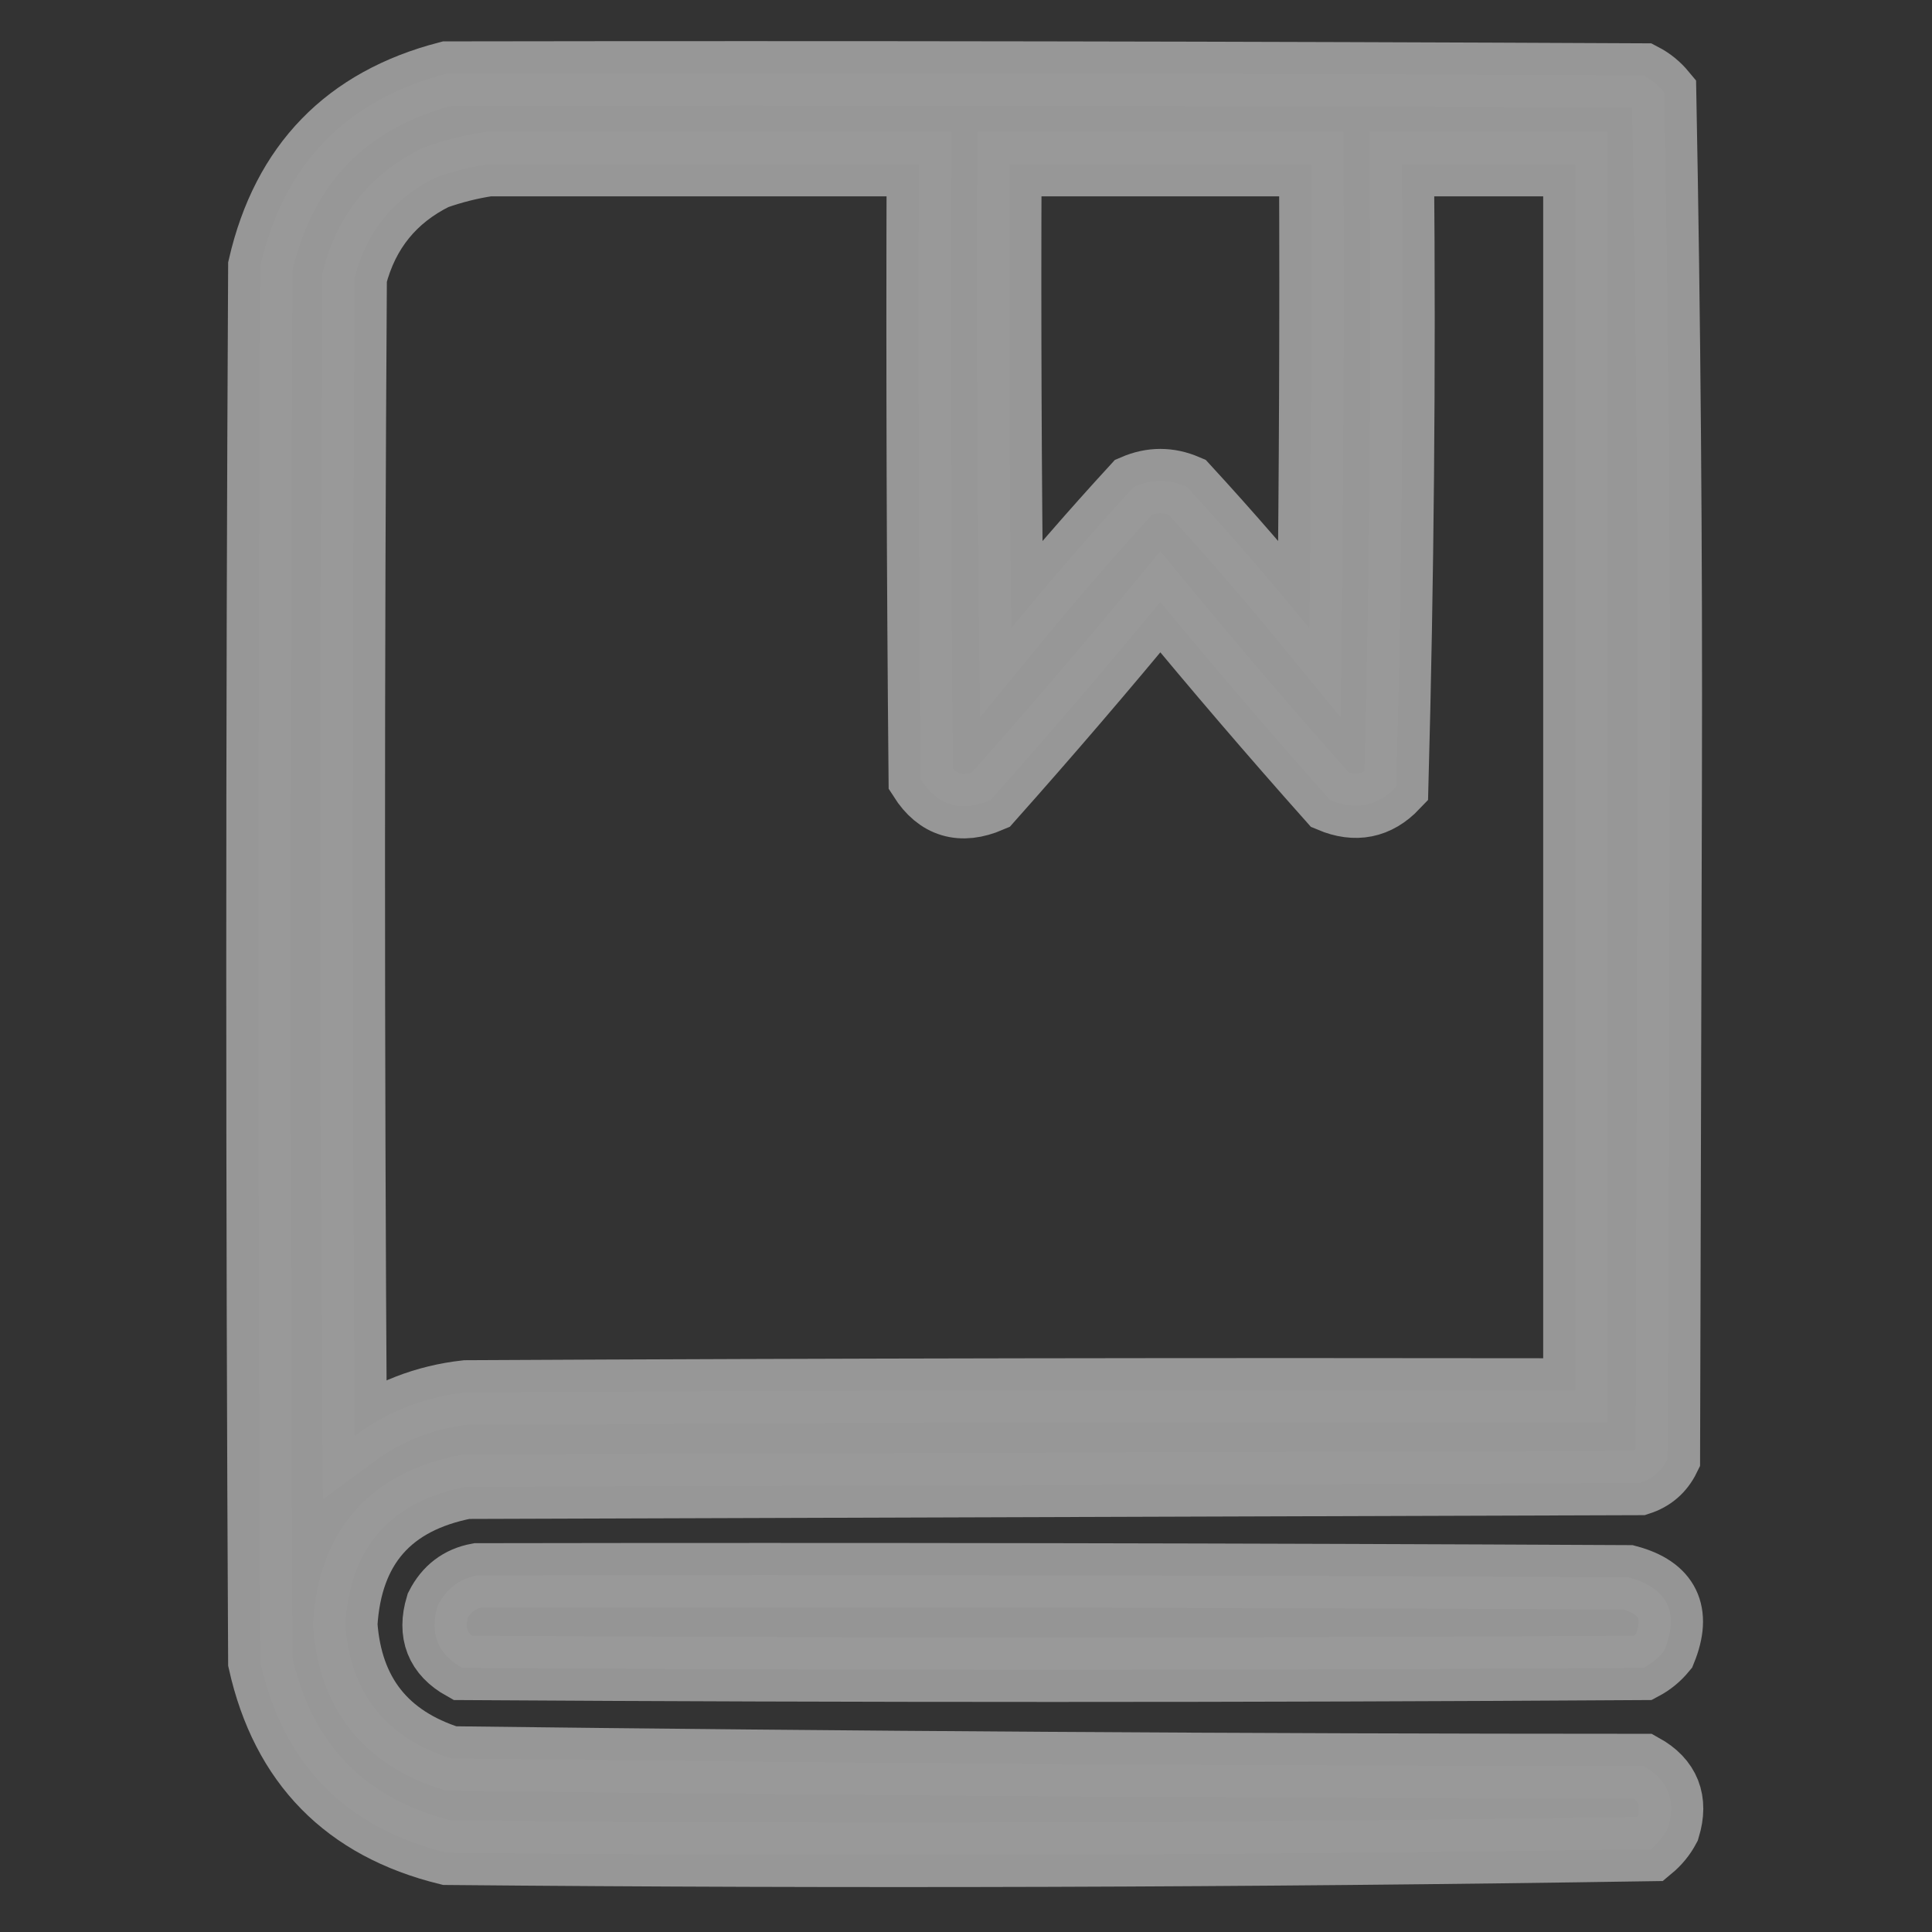 <svg width="24" height="24" viewBox="0 0 24 24" fill="none" xmlns="http://www.w3.org/2000/svg">
<rect x="0" y="0" width="24" height="24" fill="#333333" stroke="none"/>
<g opacity="0.5">
<path opacity="0.975" fill-rule="evenodd" clip-rule="evenodd" d="M5.555 0.914C10.508 0.906 15.461 0.914 20.414 0.938C20.514 0.99 20.599 1.06 20.672 1.148C20.726 3.988 20.75 6.832 20.742 9.68C20.734 12.492 20.727 15.305 20.719 18.117C20.645 18.268 20.528 18.37 20.367 18.422C15.508 18.438 10.649 18.453 5.789 18.469C4.847 18.653 4.347 19.223 4.289 20.18C4.351 21.031 4.788 21.585 5.602 21.844C10.538 21.905 15.475 21.937 20.414 21.938C20.722 22.109 20.824 22.367 20.719 22.711C20.666 22.811 20.596 22.896 20.508 22.969C15.527 23.047 10.543 23.062 5.555 23.016C4.292 22.706 3.518 21.917 3.234 20.648C3.203 14.867 3.203 9.086 3.234 3.305C3.527 2.036 4.3 1.239 5.555 0.914ZM6.07 2.039C7.852 2.039 9.633 2.039 11.414 2.039C11.406 4.586 11.414 7.133 11.438 9.68C11.648 10.01 11.937 10.096 12.305 9.938C13.024 9.13 13.728 8.31 14.414 7.477C15.101 8.31 15.804 9.13 16.523 9.938C16.838 10.071 17.112 10.017 17.344 9.773C17.414 7.199 17.437 4.621 17.414 2.039C18.133 2.039 18.852 2.039 19.57 2.039C19.57 7.117 19.57 12.195 19.57 17.273C14.976 17.266 10.383 17.273 5.789 17.297C5.278 17.354 4.817 17.533 4.406 17.836C4.375 13.039 4.375 8.242 4.406 3.445C4.554 2.876 4.89 2.462 5.414 2.203C5.634 2.126 5.852 2.071 6.07 2.039ZM12.539 2.039C13.789 2.039 15.039 2.039 16.289 2.039C16.297 3.961 16.289 5.883 16.266 7.805C15.775 7.205 15.268 6.619 14.742 6.047C14.523 5.953 14.305 5.953 14.086 6.047C13.561 6.619 13.053 7.205 12.562 7.805C12.539 5.883 12.531 3.961 12.539 2.039Z" fill="white" stroke="white" stroke-width="0.8"/>
<path opacity="0.958" fill-rule="evenodd" clip-rule="evenodd" d="M5.931 19.57C10.696 19.562 15.462 19.57 20.227 19.594C20.719 19.726 20.867 20.03 20.673 20.508C20.6 20.596 20.515 20.666 20.415 20.719C15.524 20.75 10.634 20.75 5.743 20.719C5.435 20.547 5.334 20.29 5.438 19.945C5.545 19.736 5.709 19.611 5.931 19.57Z" fill="white" stroke="white" stroke-width="0.8"/>
</g>
</svg>
